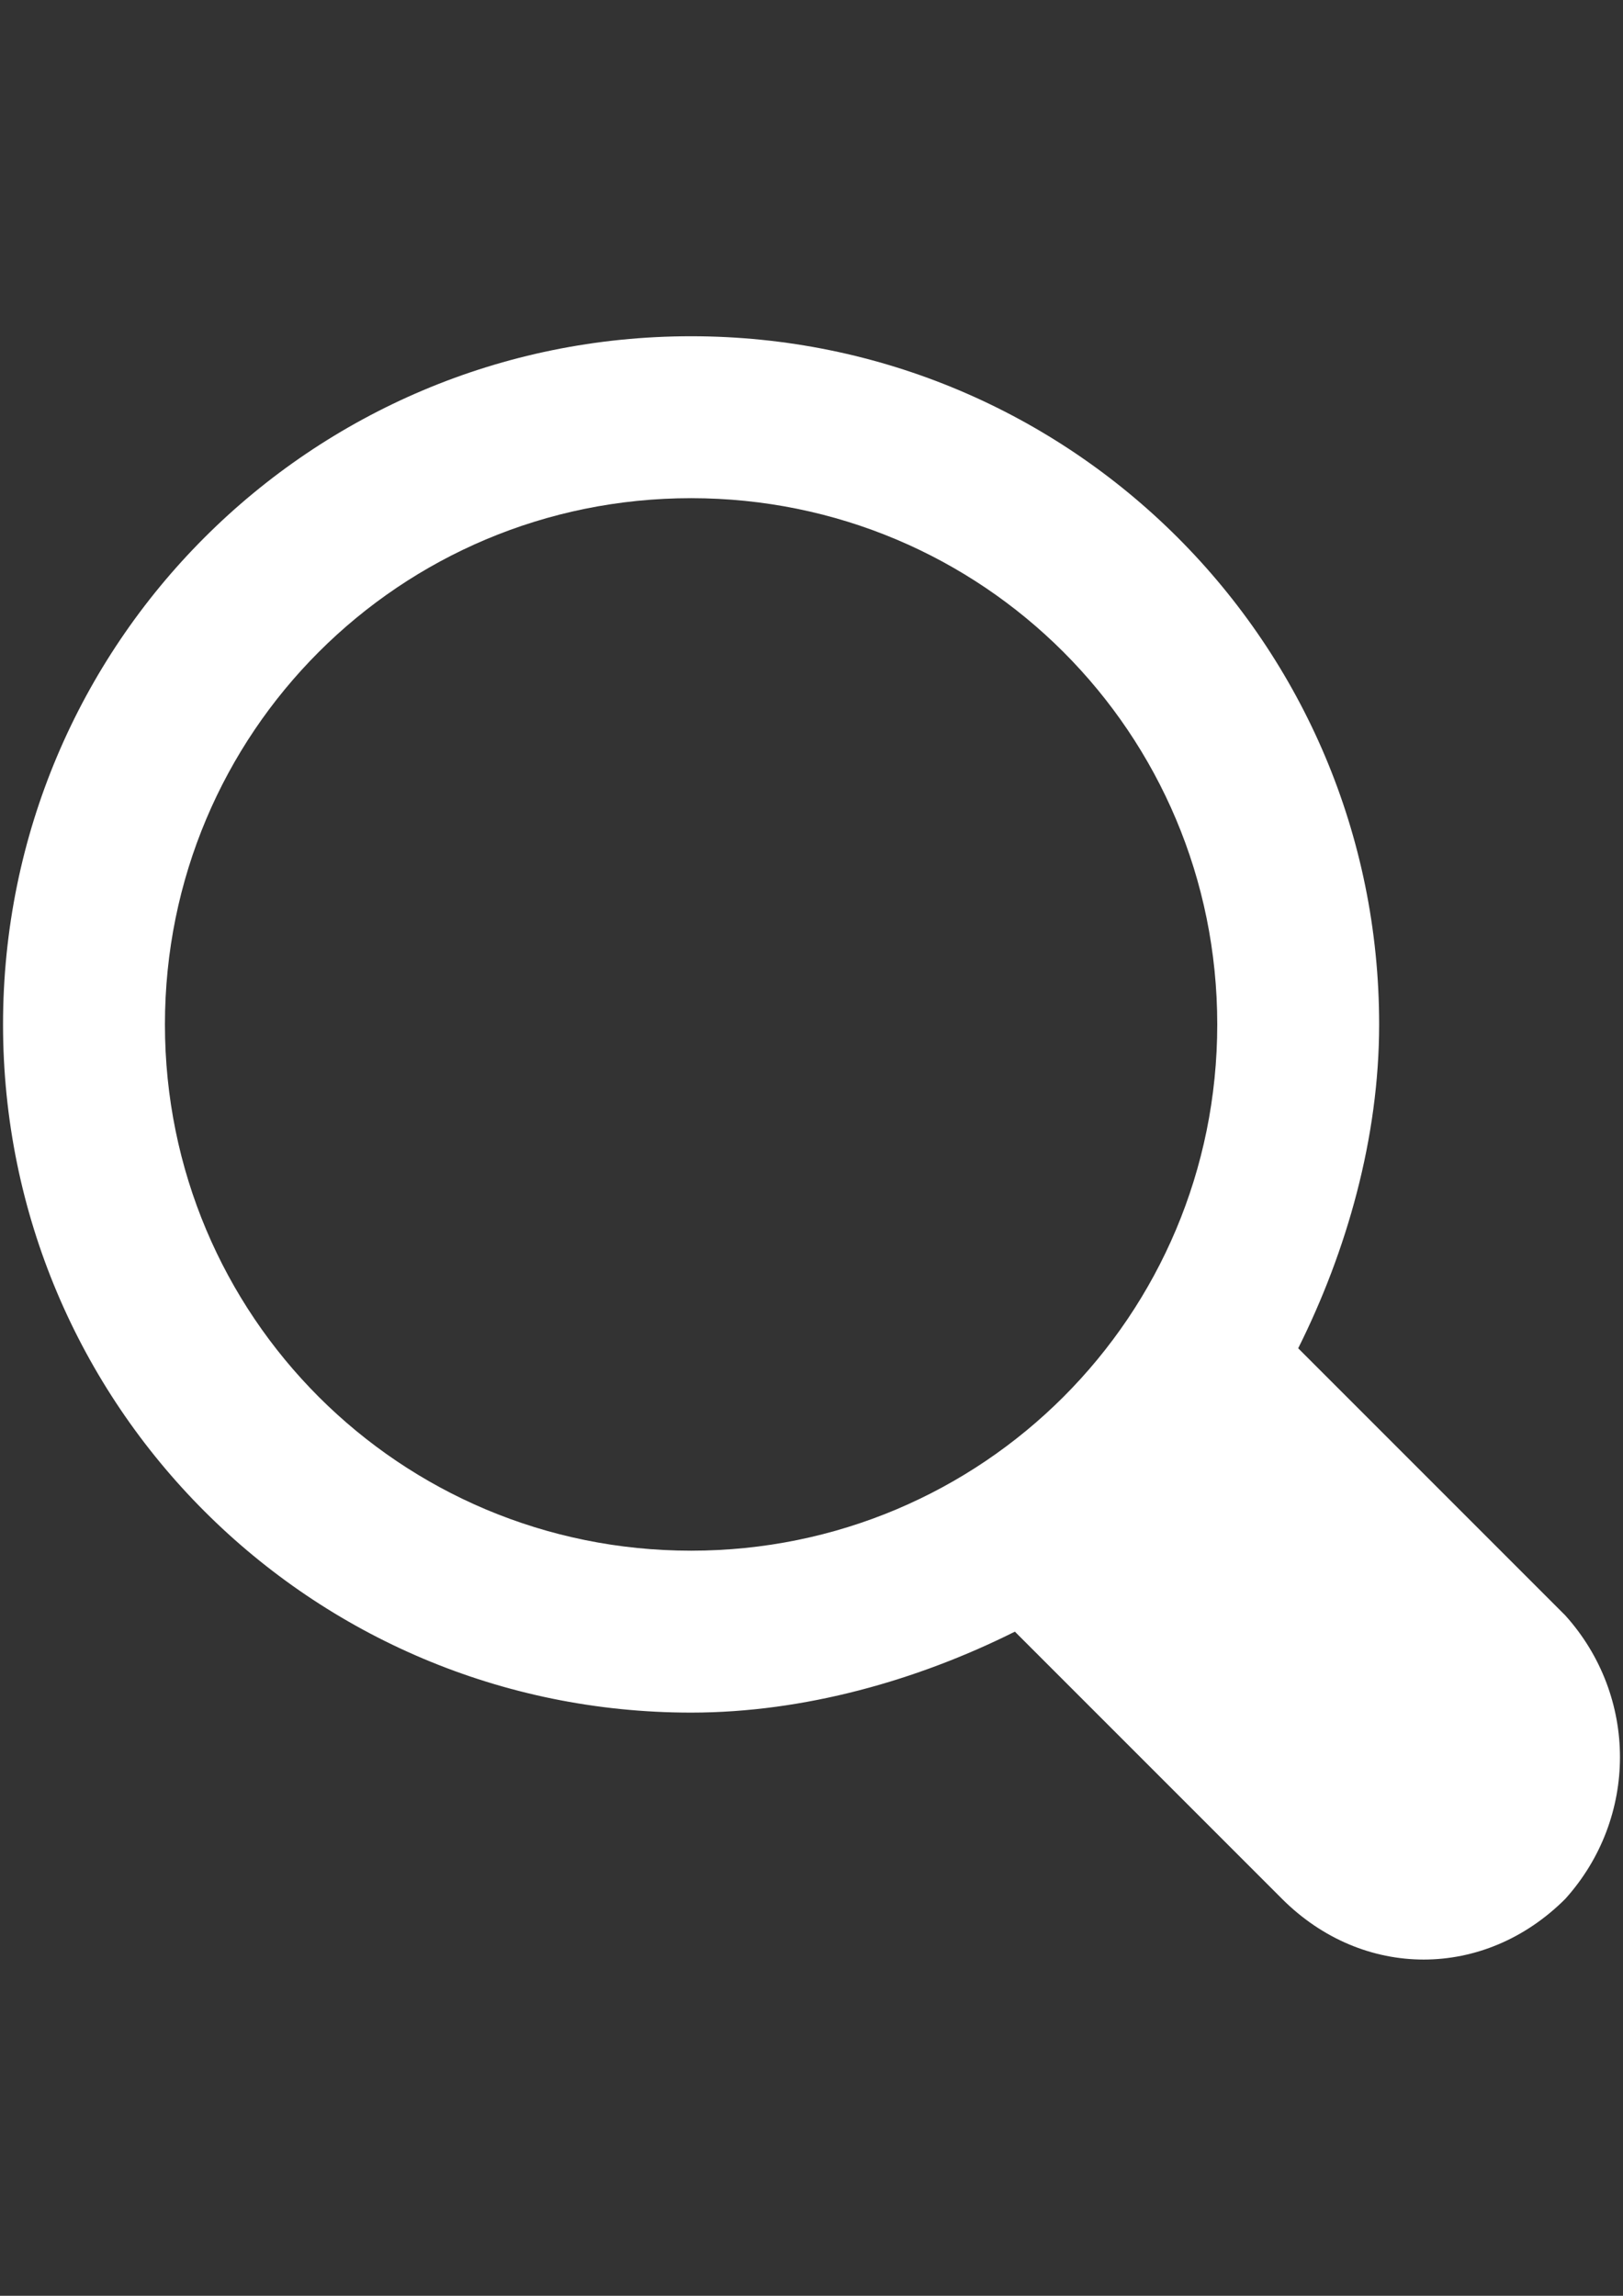 <?xml version="1.0" encoding="utf-8"?>
<!-- Generator: Adobe Illustrator 16.0.0, SVG Export Plug-In . SVG Version: 6.00 Build 0)  -->
<!DOCTYPE svg PUBLIC "-//W3C//DTD SVG 1.1//EN" "http://www.w3.org/Graphics/SVG/1.1/DTD/svg11.dtd">
<svg version="1.1" id="Capa_1" xmlns="http://www.w3.org/2000/svg" xmlns:xlink="http://www.w3.org/1999/xlink" x="0px" y="0px"
	 width="595.279px" height="841.89px" viewBox="0 0 595.279 841.89" enable-background="new 0 0 595.279 841.89"
	 xml:space="preserve">
<rect x="0" y="0" width="595.279" height="841.89" fill="#333333" stroke="none"/>
<g>
	<g>
		<path fill="#FFFFFF" d="M574.126,592.404l-97.977-97.977c17.813-35.627,29.689-77.193,29.689-118.759
			c0-139.542-112.82-252.363-252.362-252.363S1.114,236.126,1.114,375.668c0,139.542,112.821,252.363,252.363,252.363
			c41.565,0,83.131-11.875,118.759-29.689l97.977,97.977c29.689,29.689,74.224,29.689,103.914,0
			C600.847,666.628,600.847,622.093,574.126,592.404z M253.477,568.652c-106.884,0-192.983-86.1-192.983-192.984
			c0-106.883,86.1-192.983,192.983-192.983c106.883,0,192.983,86.101,192.983,192.983
			C446.46,482.552,360.36,568.652,253.477,568.652z"/>
	</g>
</g>
</svg>
